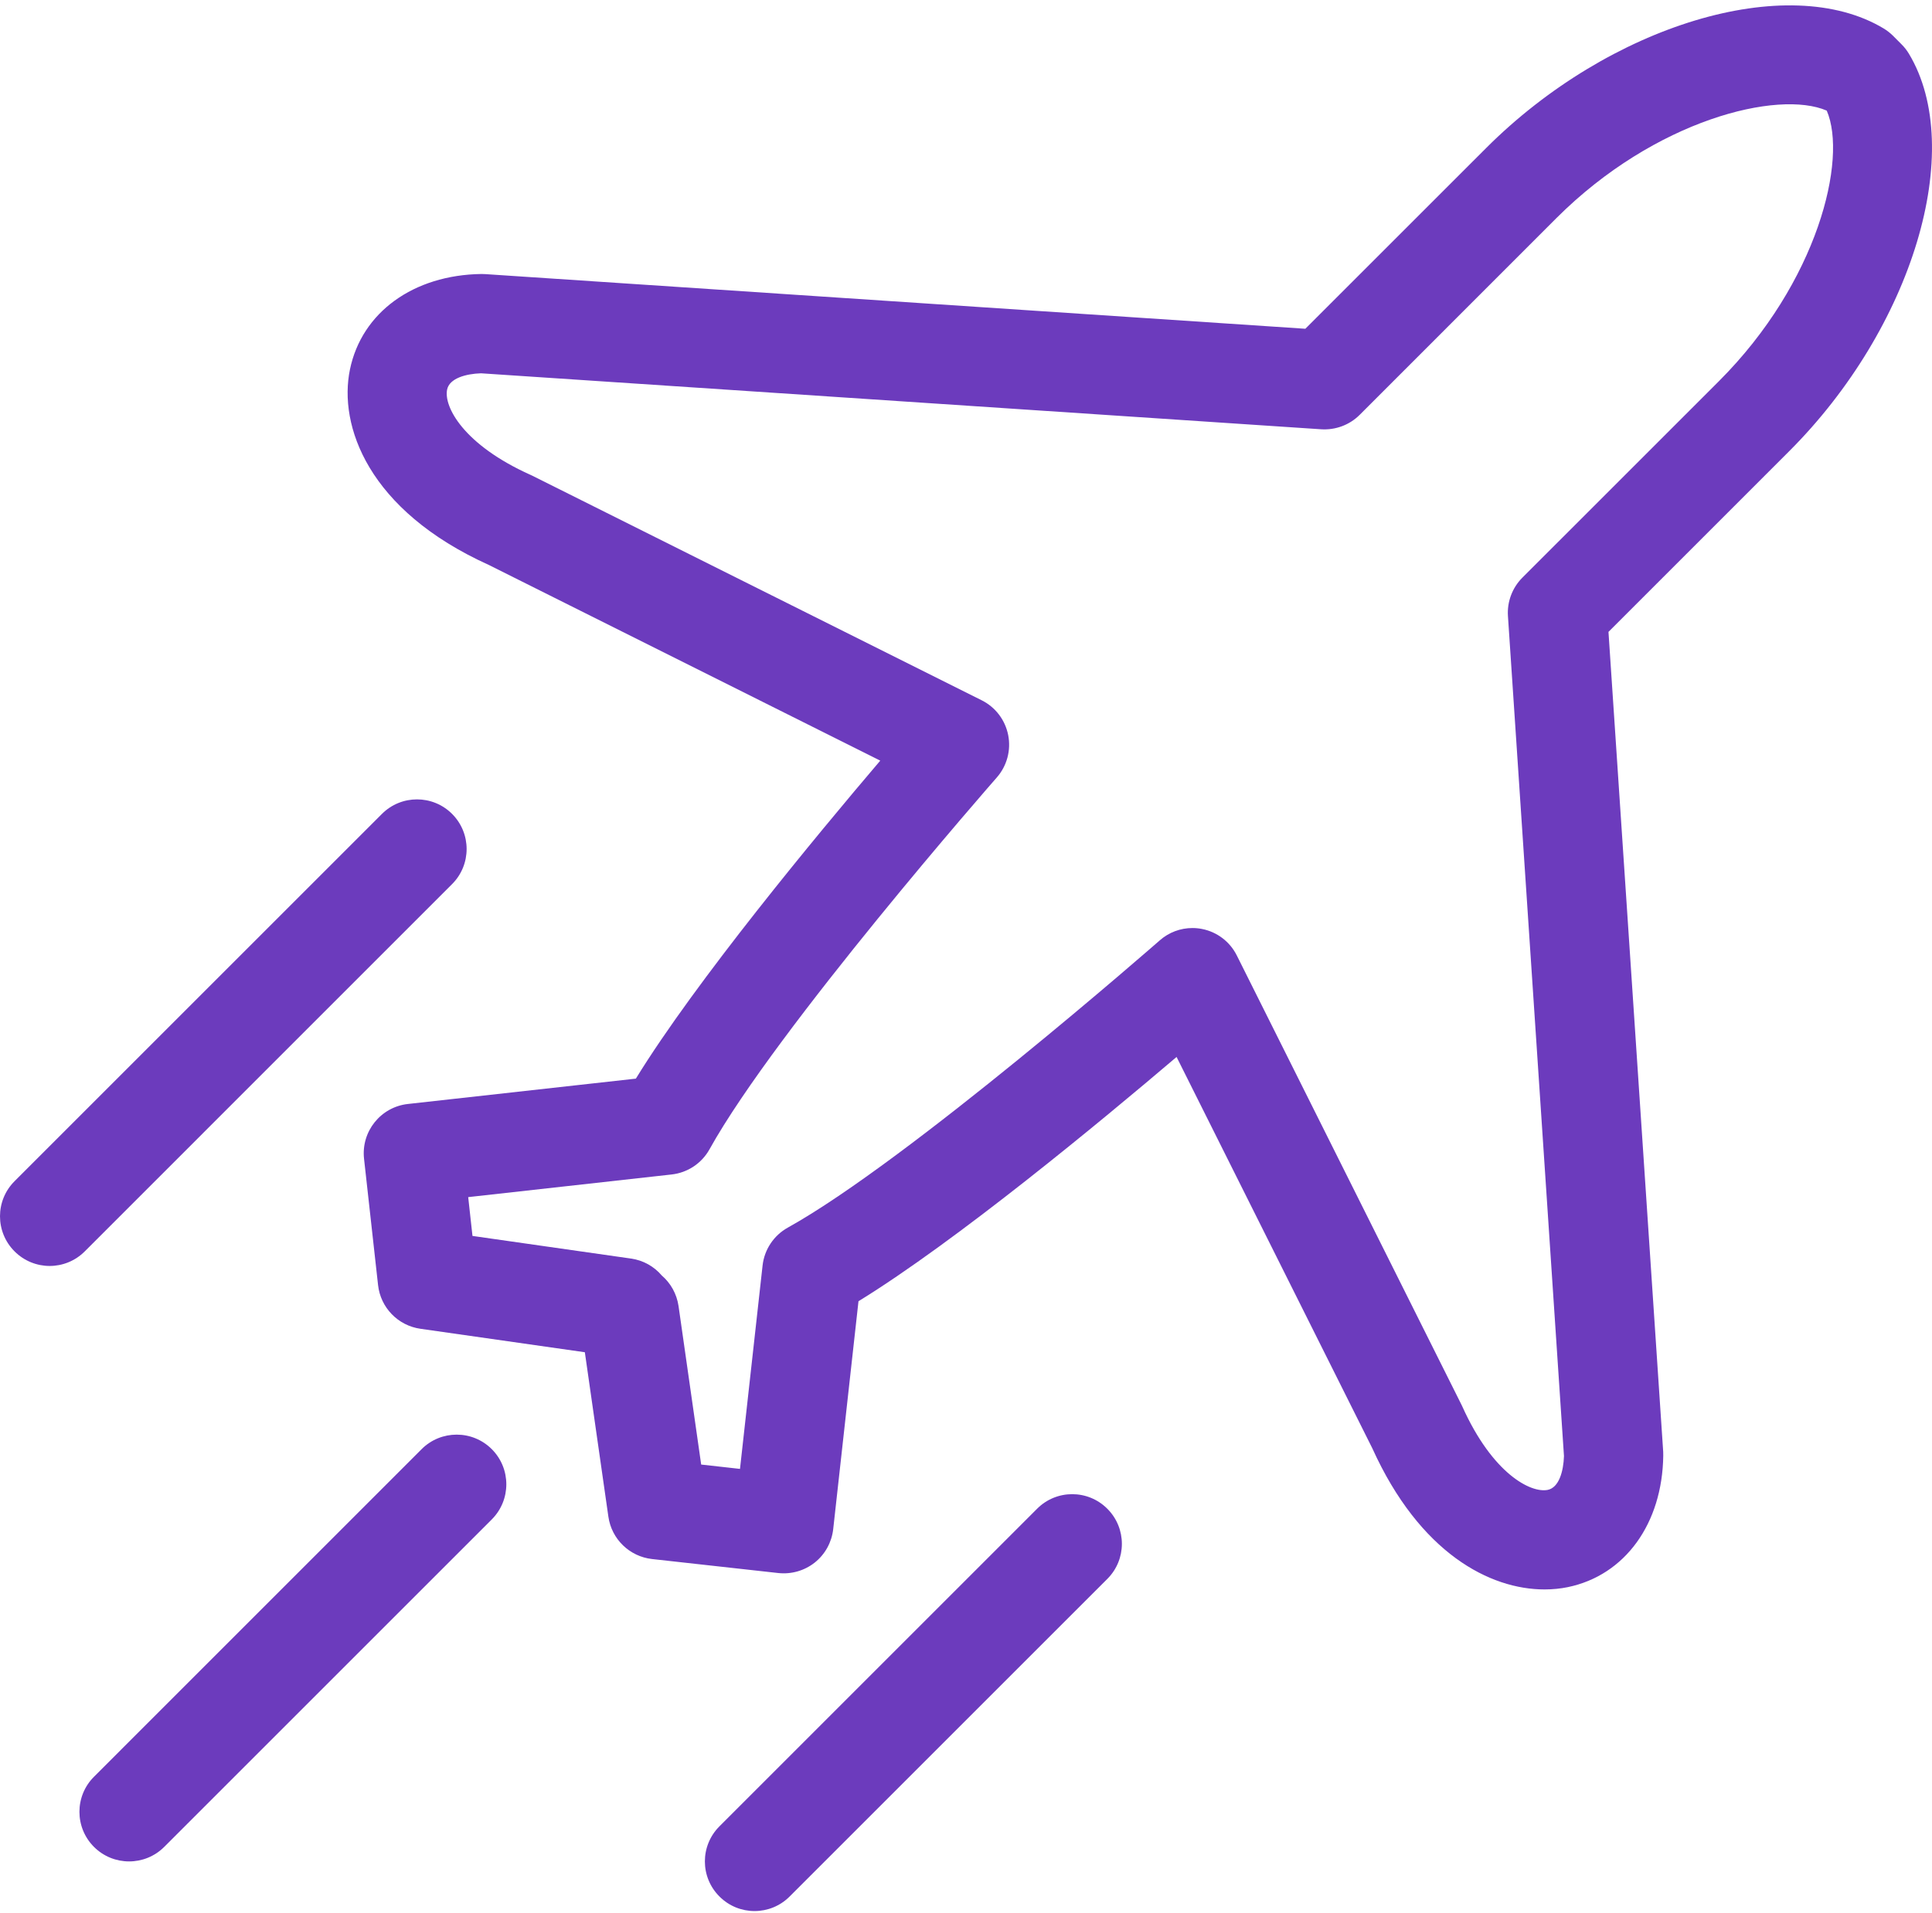 <svg xmlns="http://www.w3.org/2000/svg" fill="none" viewBox="0 0 208 206" height="206" width="208">
<path fill="#6C3BBD" d="M205.518 5.793C205.293 5.416 205.023 5.072 204.711 4.764L203.791 3.84C203.486 3.542 203.149 3.281 202.788 3.061C192.476 -3.128 173.273 2.659 159.984 15.957L140.534 35.403L52.263 29.519C52.119 29.512 51.978 29.505 51.835 29.505C44.509 29.607 38.951 33.635 37.677 39.78C36.425 45.817 39.593 54.944 52.635 60.841L94.769 81.91C87.884 89.999 74.923 105.636 68.457 116.153L43.913 118.883C40.98 119.209 38.867 121.85 39.193 124.788L40.703 138.391C40.973 140.811 42.843 142.745 45.26 143.09L62.965 145.618L65.499 163.328C65.843 165.738 67.773 167.613 70.197 167.886L83.8 169.395C85.201 169.545 86.618 169.14 87.727 168.258C88.836 167.37 89.541 166.085 89.703 164.671L92.425 140.124C102.948 133.66 118.58 120.706 126.671 113.819L147.74 155.953C152.866 167.282 160.428 171.16 166.284 171.16C167.165 171.16 168.01 171.073 168.796 170.911C174.944 169.637 178.972 164.079 179.067 156.753C179.067 156.61 179.067 156.469 179.06 156.325L173.169 68.045L192.615 48.599C205.917 35.306 211.707 16.105 205.518 5.793ZM163.904 62.2C162.813 63.291 162.244 64.8 162.346 66.337L168.378 156.797C168.325 158.428 167.844 160.19 166.631 160.439C164.816 160.807 160.7 158.72 157.435 151.463C157.407 151.396 157.375 151.331 157.34 151.264L133.156 102.892C132.419 101.409 131.03 100.352 129.406 100.036C129.068 99.969 128.721 99.936 128.377 99.936C127.09 99.936 125.837 100.401 124.857 101.268C124.587 101.501 97.759 125.007 84.815 132.197C83.306 133.036 82.289 134.559 82.099 136.281L79.668 158.179L75.489 157.712L73.053 140.649C72.857 139.315 72.194 138.165 71.246 137.351C70.428 136.392 69.275 135.719 67.934 135.53L50.867 133.092L50.407 128.913L72.305 126.475C74.024 126.285 75.547 125.275 76.388 123.759C83.578 110.812 107.08 83.99 107.318 83.722C108.409 82.476 108.862 80.793 108.543 79.164C108.224 77.539 107.175 76.155 105.693 75.413L57.319 51.232C57.252 51.197 57.183 51.172 57.116 51.137C49.864 47.881 47.758 43.769 48.137 41.948C48.387 40.737 50.155 40.252 51.787 40.199L142.246 46.228C143.783 46.323 145.285 45.768 146.383 44.675L167.539 23.512C178.202 12.849 191.461 9.655 196.668 11.913C198.917 17.127 195.728 30.376 185.064 41.042L163.904 62.2Z"></path>
<path fill="#6C3BBD" d="M48.674 95.204C50.758 93.119 50.758 89.734 48.674 87.649C46.589 85.56 43.203 85.56 41.117 87.649L1.569 127.197C-0.523 129.284 -0.523 132.667 1.569 134.756C2.611 135.799 3.979 136.326 5.347 136.326C6.716 136.326 8.084 135.799 9.126 134.756L48.674 95.204Z"></path>
<path fill="#6C3BBD" d="M111.654 162.47L77.456 196.67C75.365 198.757 75.365 202.138 77.456 204.225C78.499 205.272 79.867 205.794 81.235 205.794C82.603 205.794 83.971 205.272 85.014 204.225L119.214 170.027C121.305 167.943 121.305 164.557 119.214 162.47C117.127 160.378 113.741 160.378 111.654 162.47Z"></path>
<path fill="#6C3BBD" d="M45.39 156.055L10.12 191.33C8.029 193.414 8.029 196.8 10.12 198.887C11.163 199.929 12.531 200.449 13.899 200.449C15.267 200.449 16.636 199.929 17.678 198.887L52.948 163.617C55.032 161.528 55.032 158.147 52.948 156.057C50.861 153.968 47.475 153.968 45.39 156.055Z"></path>
</svg>
